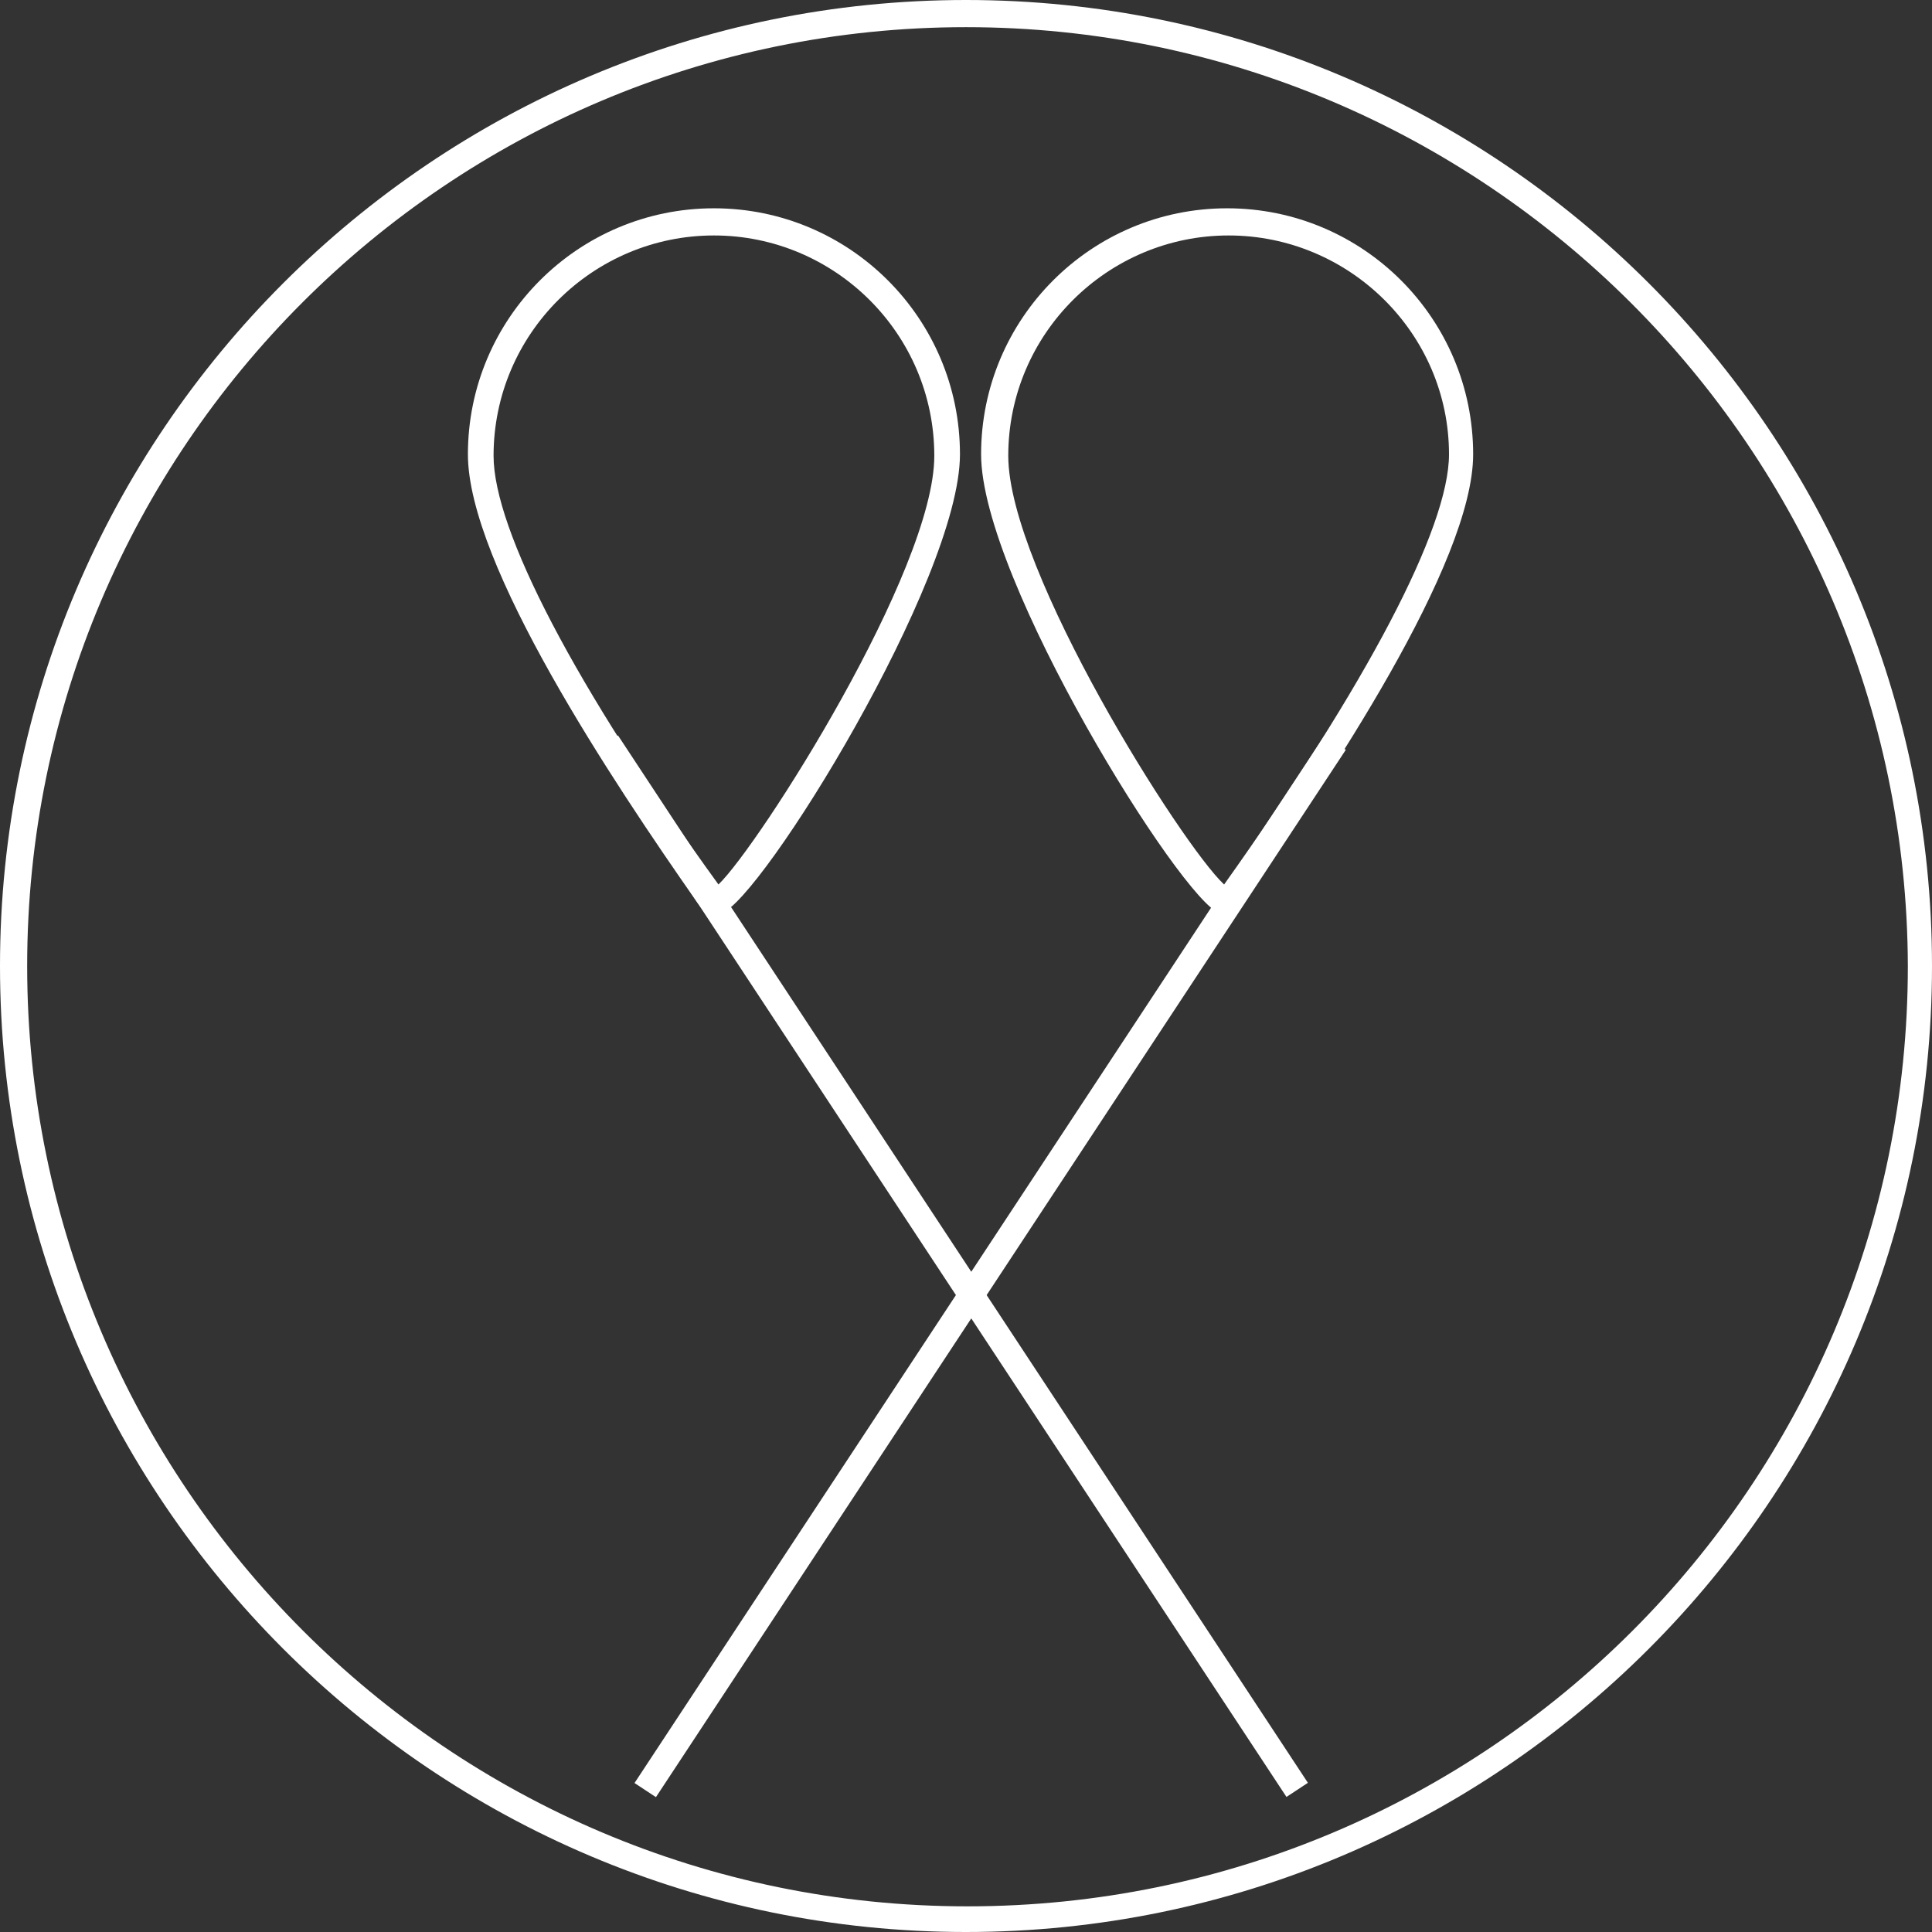 <?xml version="1.0" encoding="UTF-8"?> <!-- Generator: Adobe Illustrator 24.0.0, SVG Export Plug-In --> <svg xmlns="http://www.w3.org/2000/svg" xmlns:xlink="http://www.w3.org/1999/xlink" x="0px" y="0px" width="128px" height="128px" viewBox="0 0 128 128" style="enable-background:new 0 0 128 128;" xml:space="preserve"><rect x="0" y="0" width="128" height="128" fill="#333333" stroke="none"/> <style type="text/css"> .stlf{fill:#ffffff;} </style> <defs> </defs> <path class="stlf" d="M81.2,60.6c-0.1,0-0.2,0-0.4-0.1C78.3,59.7,65,38.4,65,30.1c0-9,7.3-16.3,16.3-16.3s16.3,7.3,16.3,16.3 c0,7.2-9.6,21.6-15.3,29.6l-0.3,0.4C81.9,60.4,81.6,60.6,81.2,60.6z M80.7,59.1C80.7,59.1,80.7,59.1,80.7,59.1L80.7,59.1z M81.4,15.6c-8,0-14.6,6.5-14.6,14.6c0,7.6,11.5,25.8,14.3,28.4C90.5,45.4,96,35,96,30.1C96,22.1,89.4,15.6,81.4,15.6z"></path> <rect x="24.1" y="83" transform="matrix(0.55 -0.835 0.835 0.55 -40.522 92.604)" class="stlf" width="83.1" height="1.7"></rect> <path class="stlf" d="M47.4,60.6c-0.3,0-0.7-0.2-0.9-0.4l-0.3-0.4C40.6,51.8,31,37.4,31,30.1c0-9,7.3-16.3,16.3-16.3 s16.3,7.3,16.3,16.3c0,8.3-13.2,29.6-15.8,30.4C47.7,60.6,47.6,60.6,47.4,60.6z M48,59.1L48,59.1C48,59.1,48,59.1,48,59.1z M47.3,15.6c-8,0-14.6,6.5-14.6,14.6c0,4.9,5.4,15.3,14.9,28.4c2.7-2.6,14.3-20.8,14.3-28.4C61.9,22.1,55.3,15.6,47.3,15.6z"></path> <rect x="62.2" y="42.4" transform="matrix(0.835 -0.55 0.55 0.835 -35.73 48.469)" class="stlf" width="1.7" height="83.1"></rect> <path class="stlf" d="M64,128C28.7,128,0,99.3,0,64S28.7,0,64,0s64,28.7,64,64S99.3,128,64,128z M64,1.8C29.7,1.8,1.8,29.7,1.8,64 c0,34.3,27.9,62.3,62.3,62.3s62.3-27.9,62.3-62.3C126.3,29.7,98.3,1.8,64,1.8z"></path> </svg> 